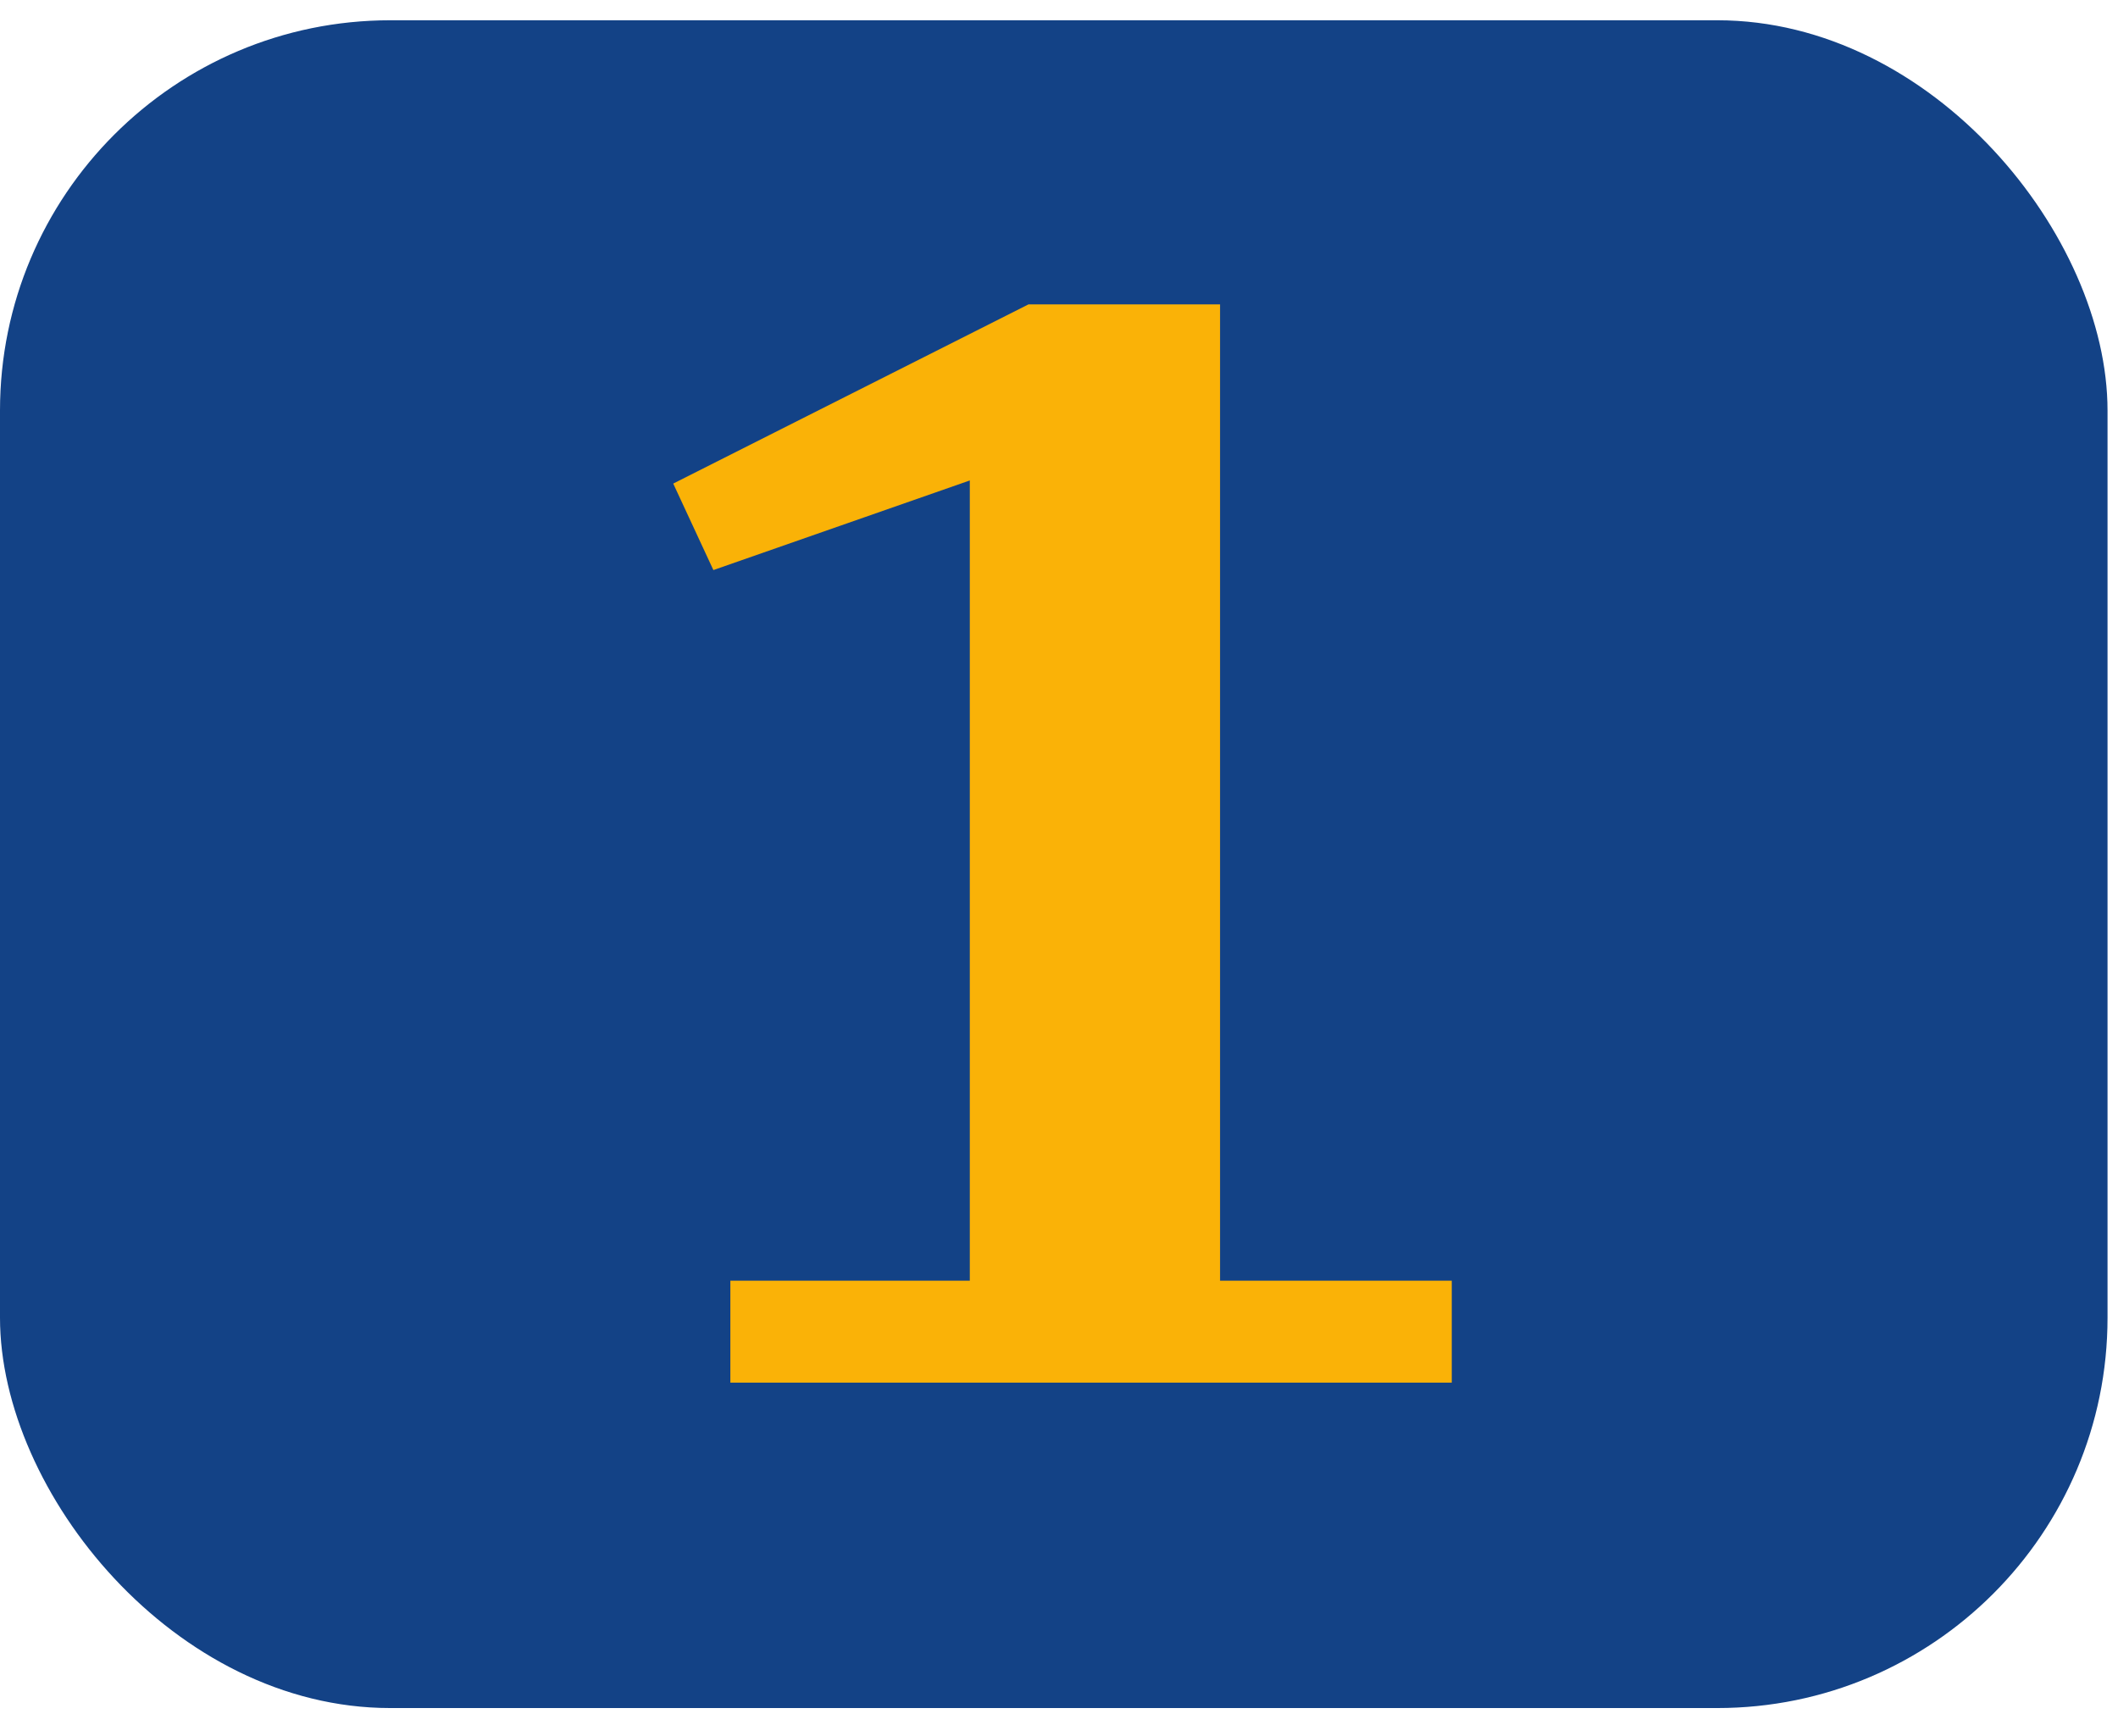 <?xml version="1.0" encoding="UTF-8"?> <svg xmlns="http://www.w3.org/2000/svg" width="72" height="59" viewBox="0 0 72 59" fill="none"><rect y="0.689" width="71.644" height="57.372" rx="13.267" fill="#134286"></rect><path d="M24.828 43.534H32.968V16.332L24.251 19.378L22.886 16.438L34.964 10.346H41.475V43.534H49.352V47H24.828V43.534Z" fill="#FAB207"></path></svg> 